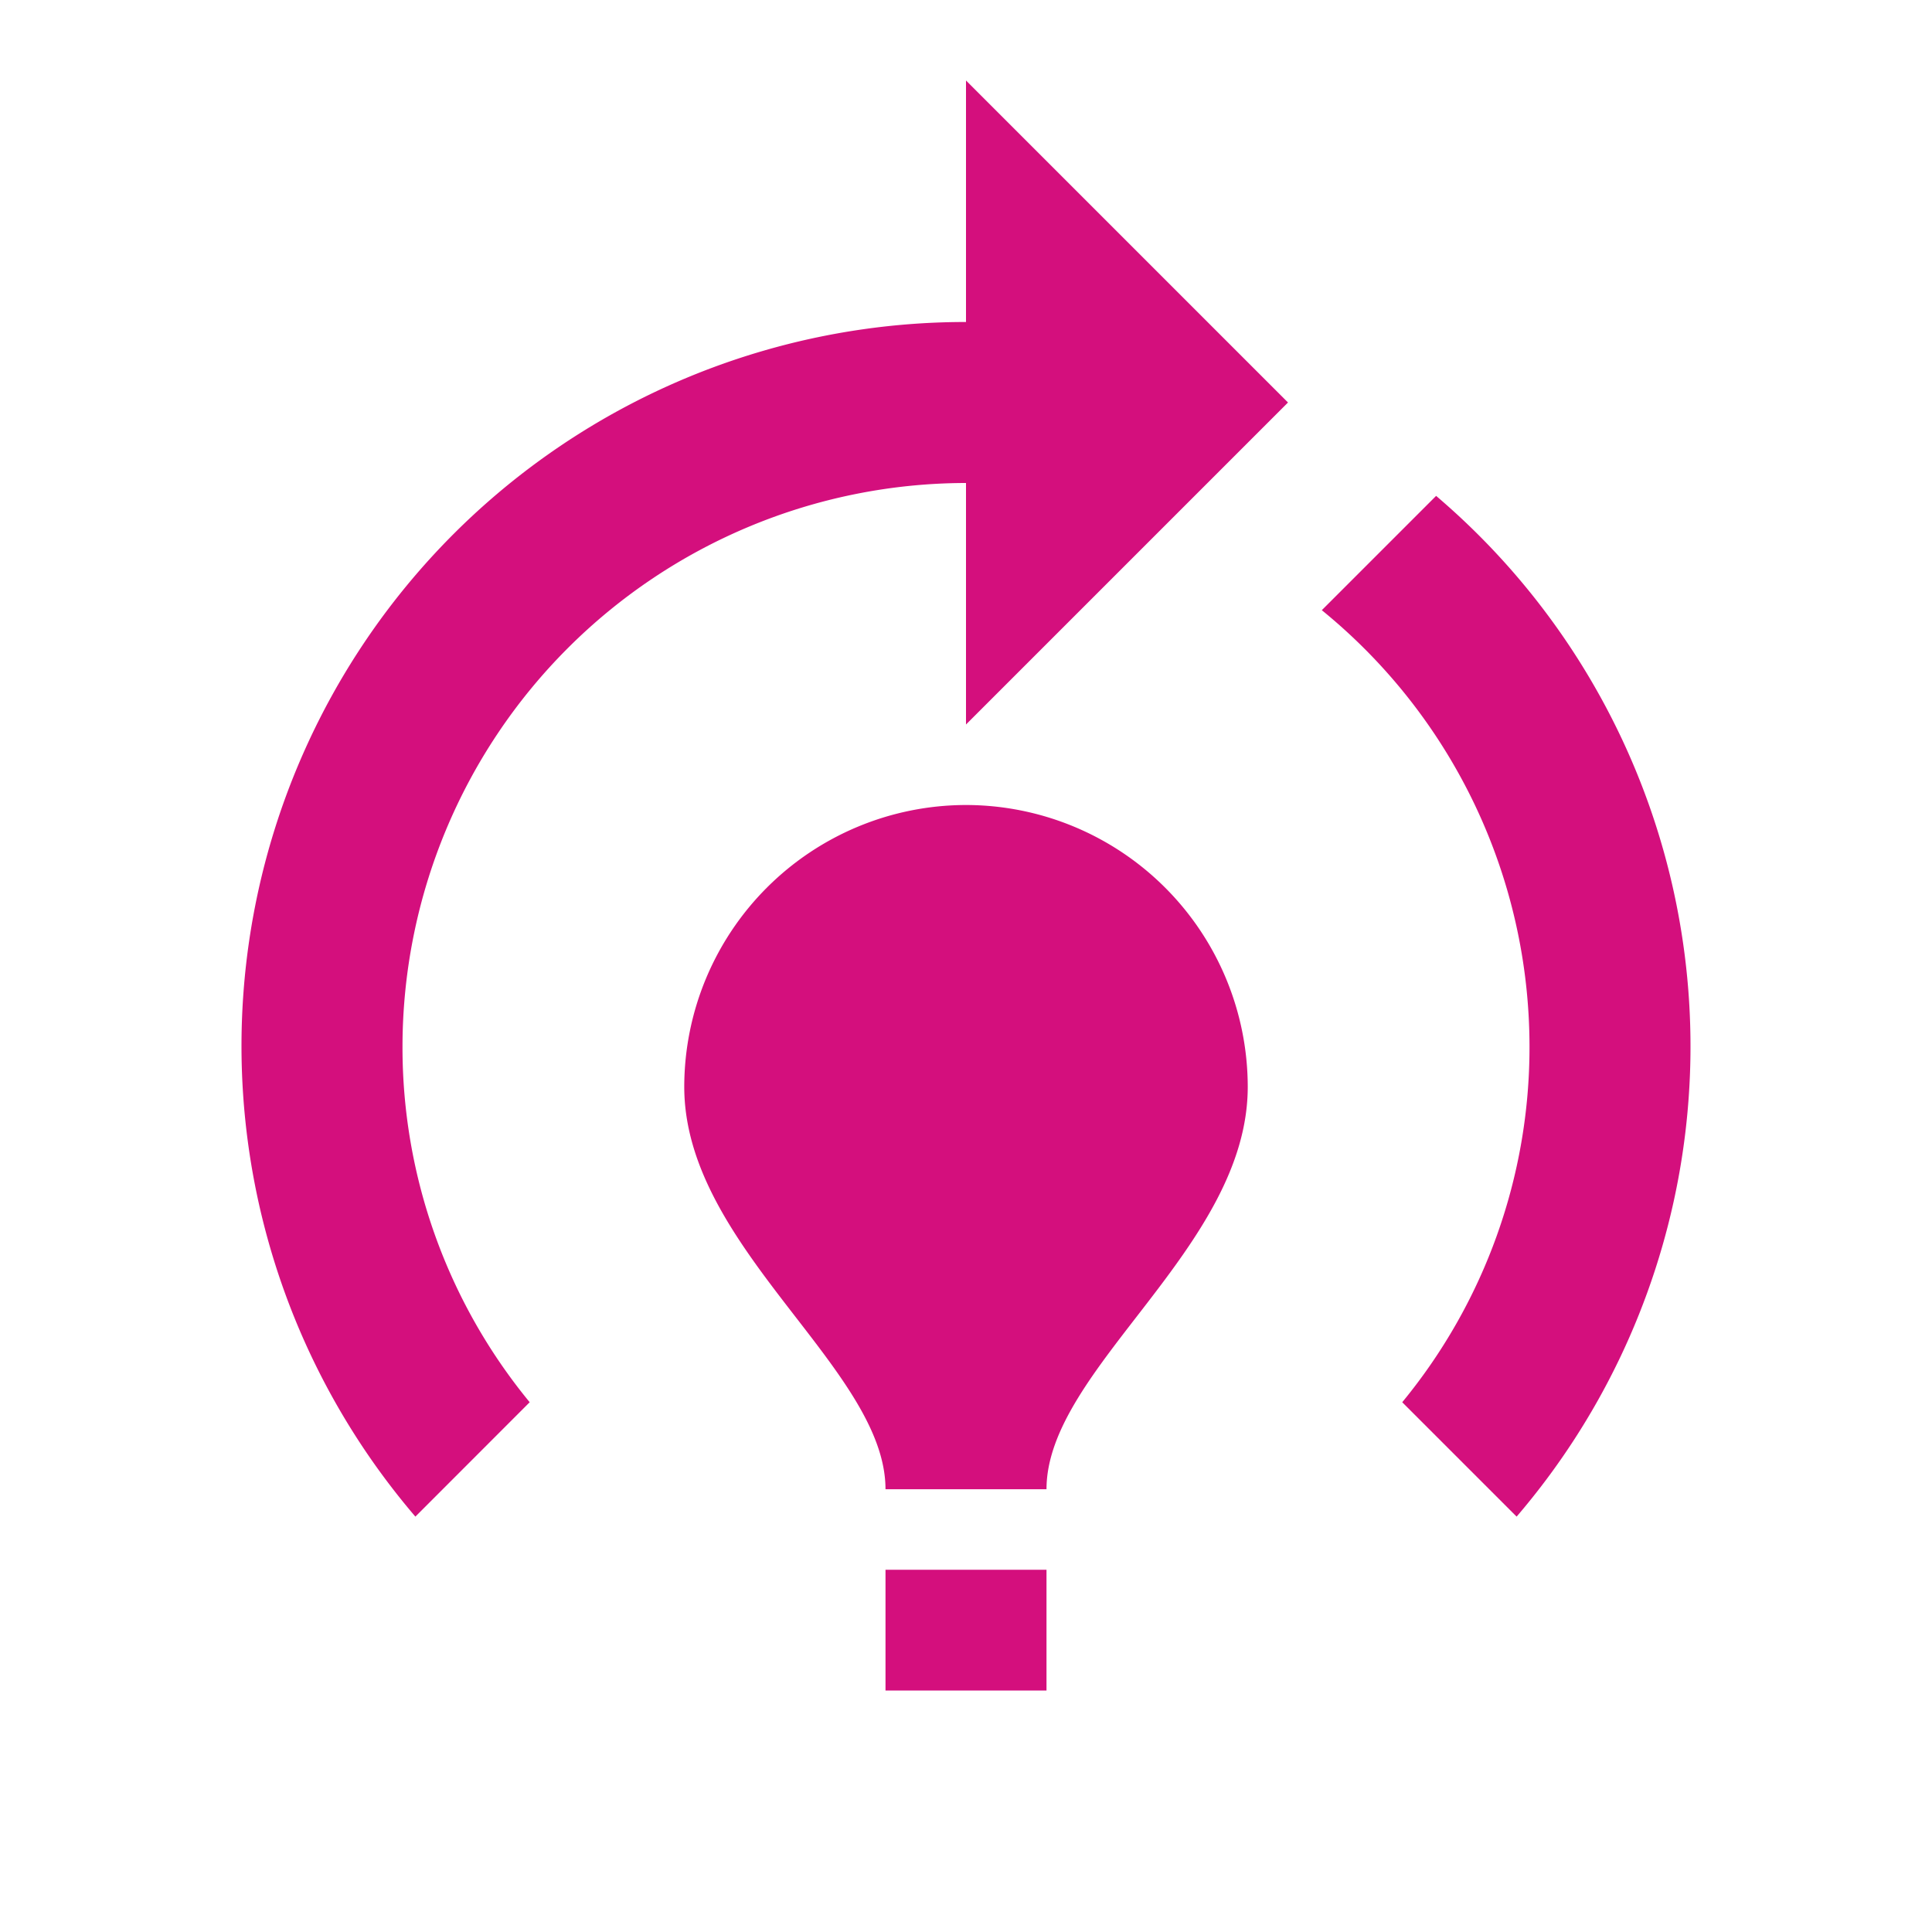 <svg id="support-4" xmlns="http://www.w3.org/2000/svg" width="126" height="126" viewBox="0 0 126 126">
  <rect id="Rectangle_2021" data-name="Rectangle 2021" width="126" height="126" fill="none"/>
  <path id="Path_4060" data-name="Path 4060" d="M68.625,66.625C68.625,77.125,55.5,85,55.5,92.875H45C45,85,31.875,77.125,31.875,66.625A18.4,18.4,0,0,1,50.25,48.25h0A18.4,18.4,0,0,1,68.625,66.625ZM55.5,98.125H45V106H55.5ZM87,64A36.423,36.423,0,0,1,78.7,87.2L86.16,94.66a47.141,47.141,0,0,0-5.25-66.57l-7.455,7.455A36.713,36.713,0,0,1,87,64ZM71.25,22l-21-21V16.75h0A47.214,47.214,0,0,0,14.34,94.66L21.795,87.2A36.423,36.423,0,0,1,13.5,64,36.79,36.79,0,0,1,50.25,27.25h0V43Z" transform="translate(12.75 4.25)" fill="#d40f7d"/>
</svg>
